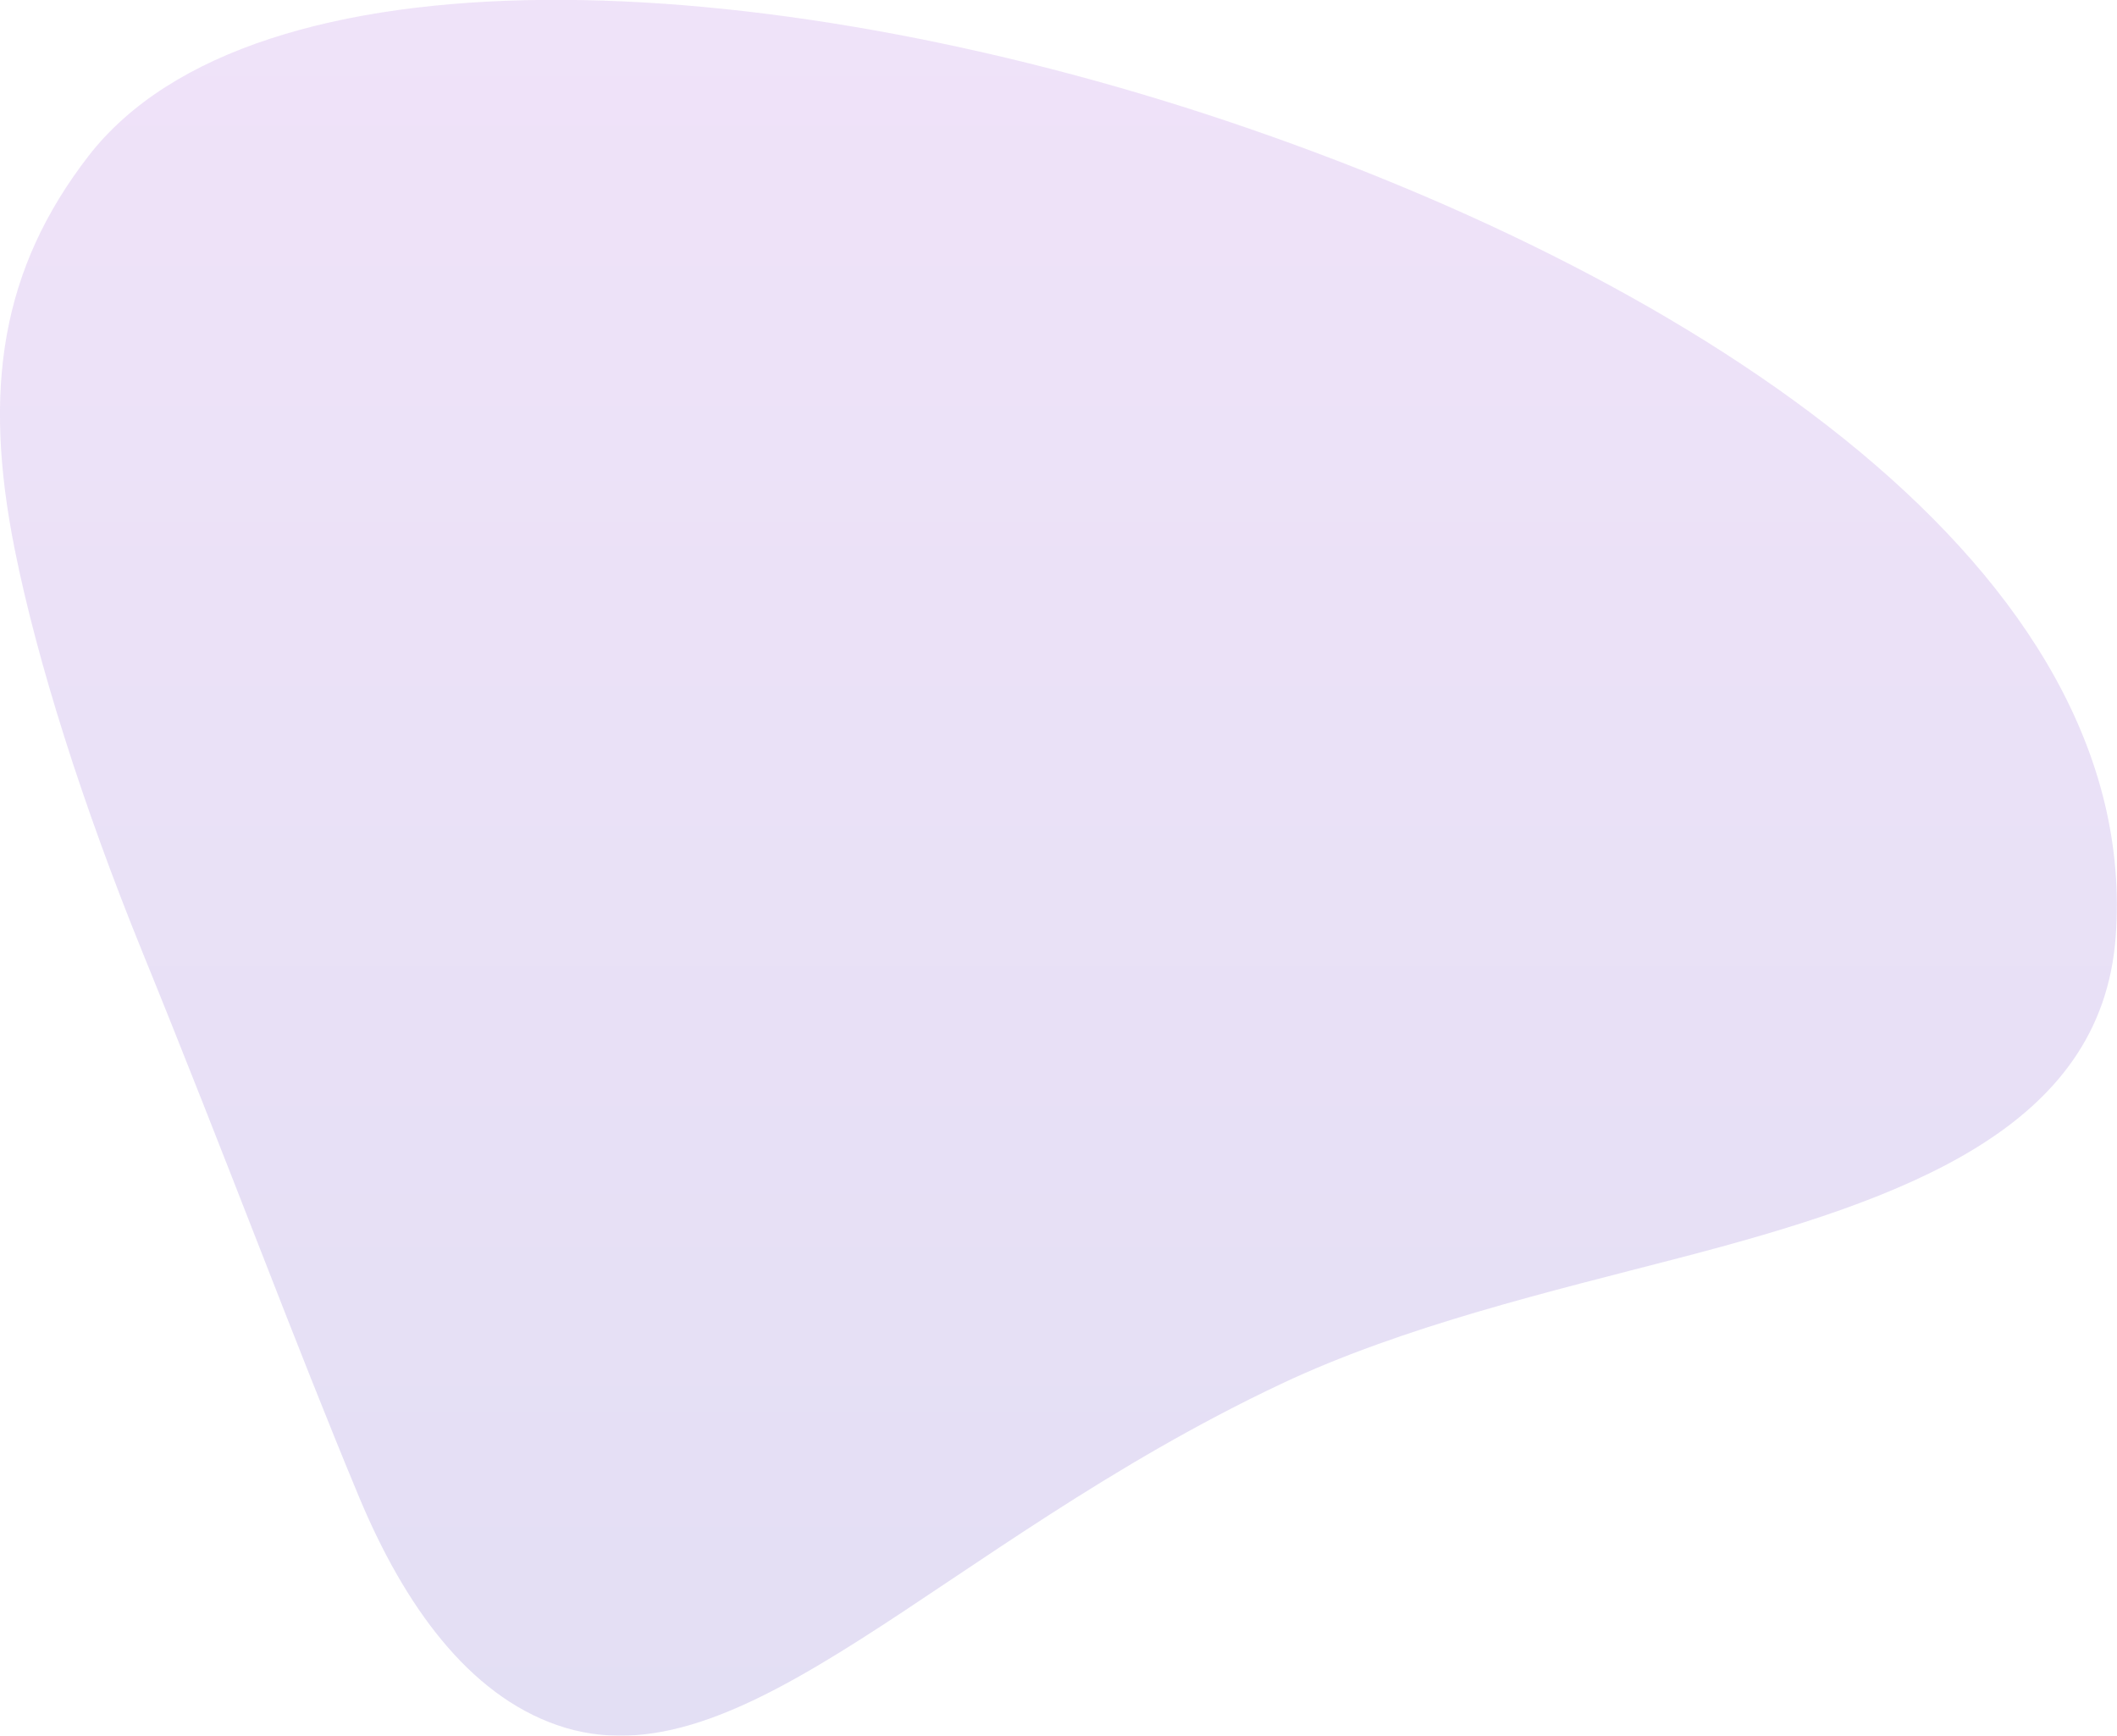 <svg xmlns="http://www.w3.org/2000/svg" viewBox="0 0 78.89 64.68"><defs><linearGradient id="linear-gradient" x1="39.45" x2="39.45" y1="-1.32" y2="68.37" gradientUnits="userSpaceOnUse"><stop offset="0" stop-color="#9c46da"/><stop offset="1" stop-color="#432ab7"/></linearGradient><style>.cls-1{fill:none}</style></defs><g style="opacity:.5"><path d="M3.3 5.81c6.14-7.92 24.97-7.15 42.42-1.3 17.72 5.95 34.13 16.77 33.12 30.41-.53 7.12-7.79 9.75-16.24 11.95-4.8 1.25-10.29 2.54-14.86 4.7-12.72 6.01-20.07 15.13-26.99 12.71-3.3-1.15-5.68-4.46-7.35-8.45-2.38-5.7-4.88-12.46-8.12-20.42C3.1 30.04 1.39 24.68.55 20.48-.65 14.49.04 10.03 3.3 5.81Z" style="fill:url(#linear-gradient);opacity:.3"/></g></svg>